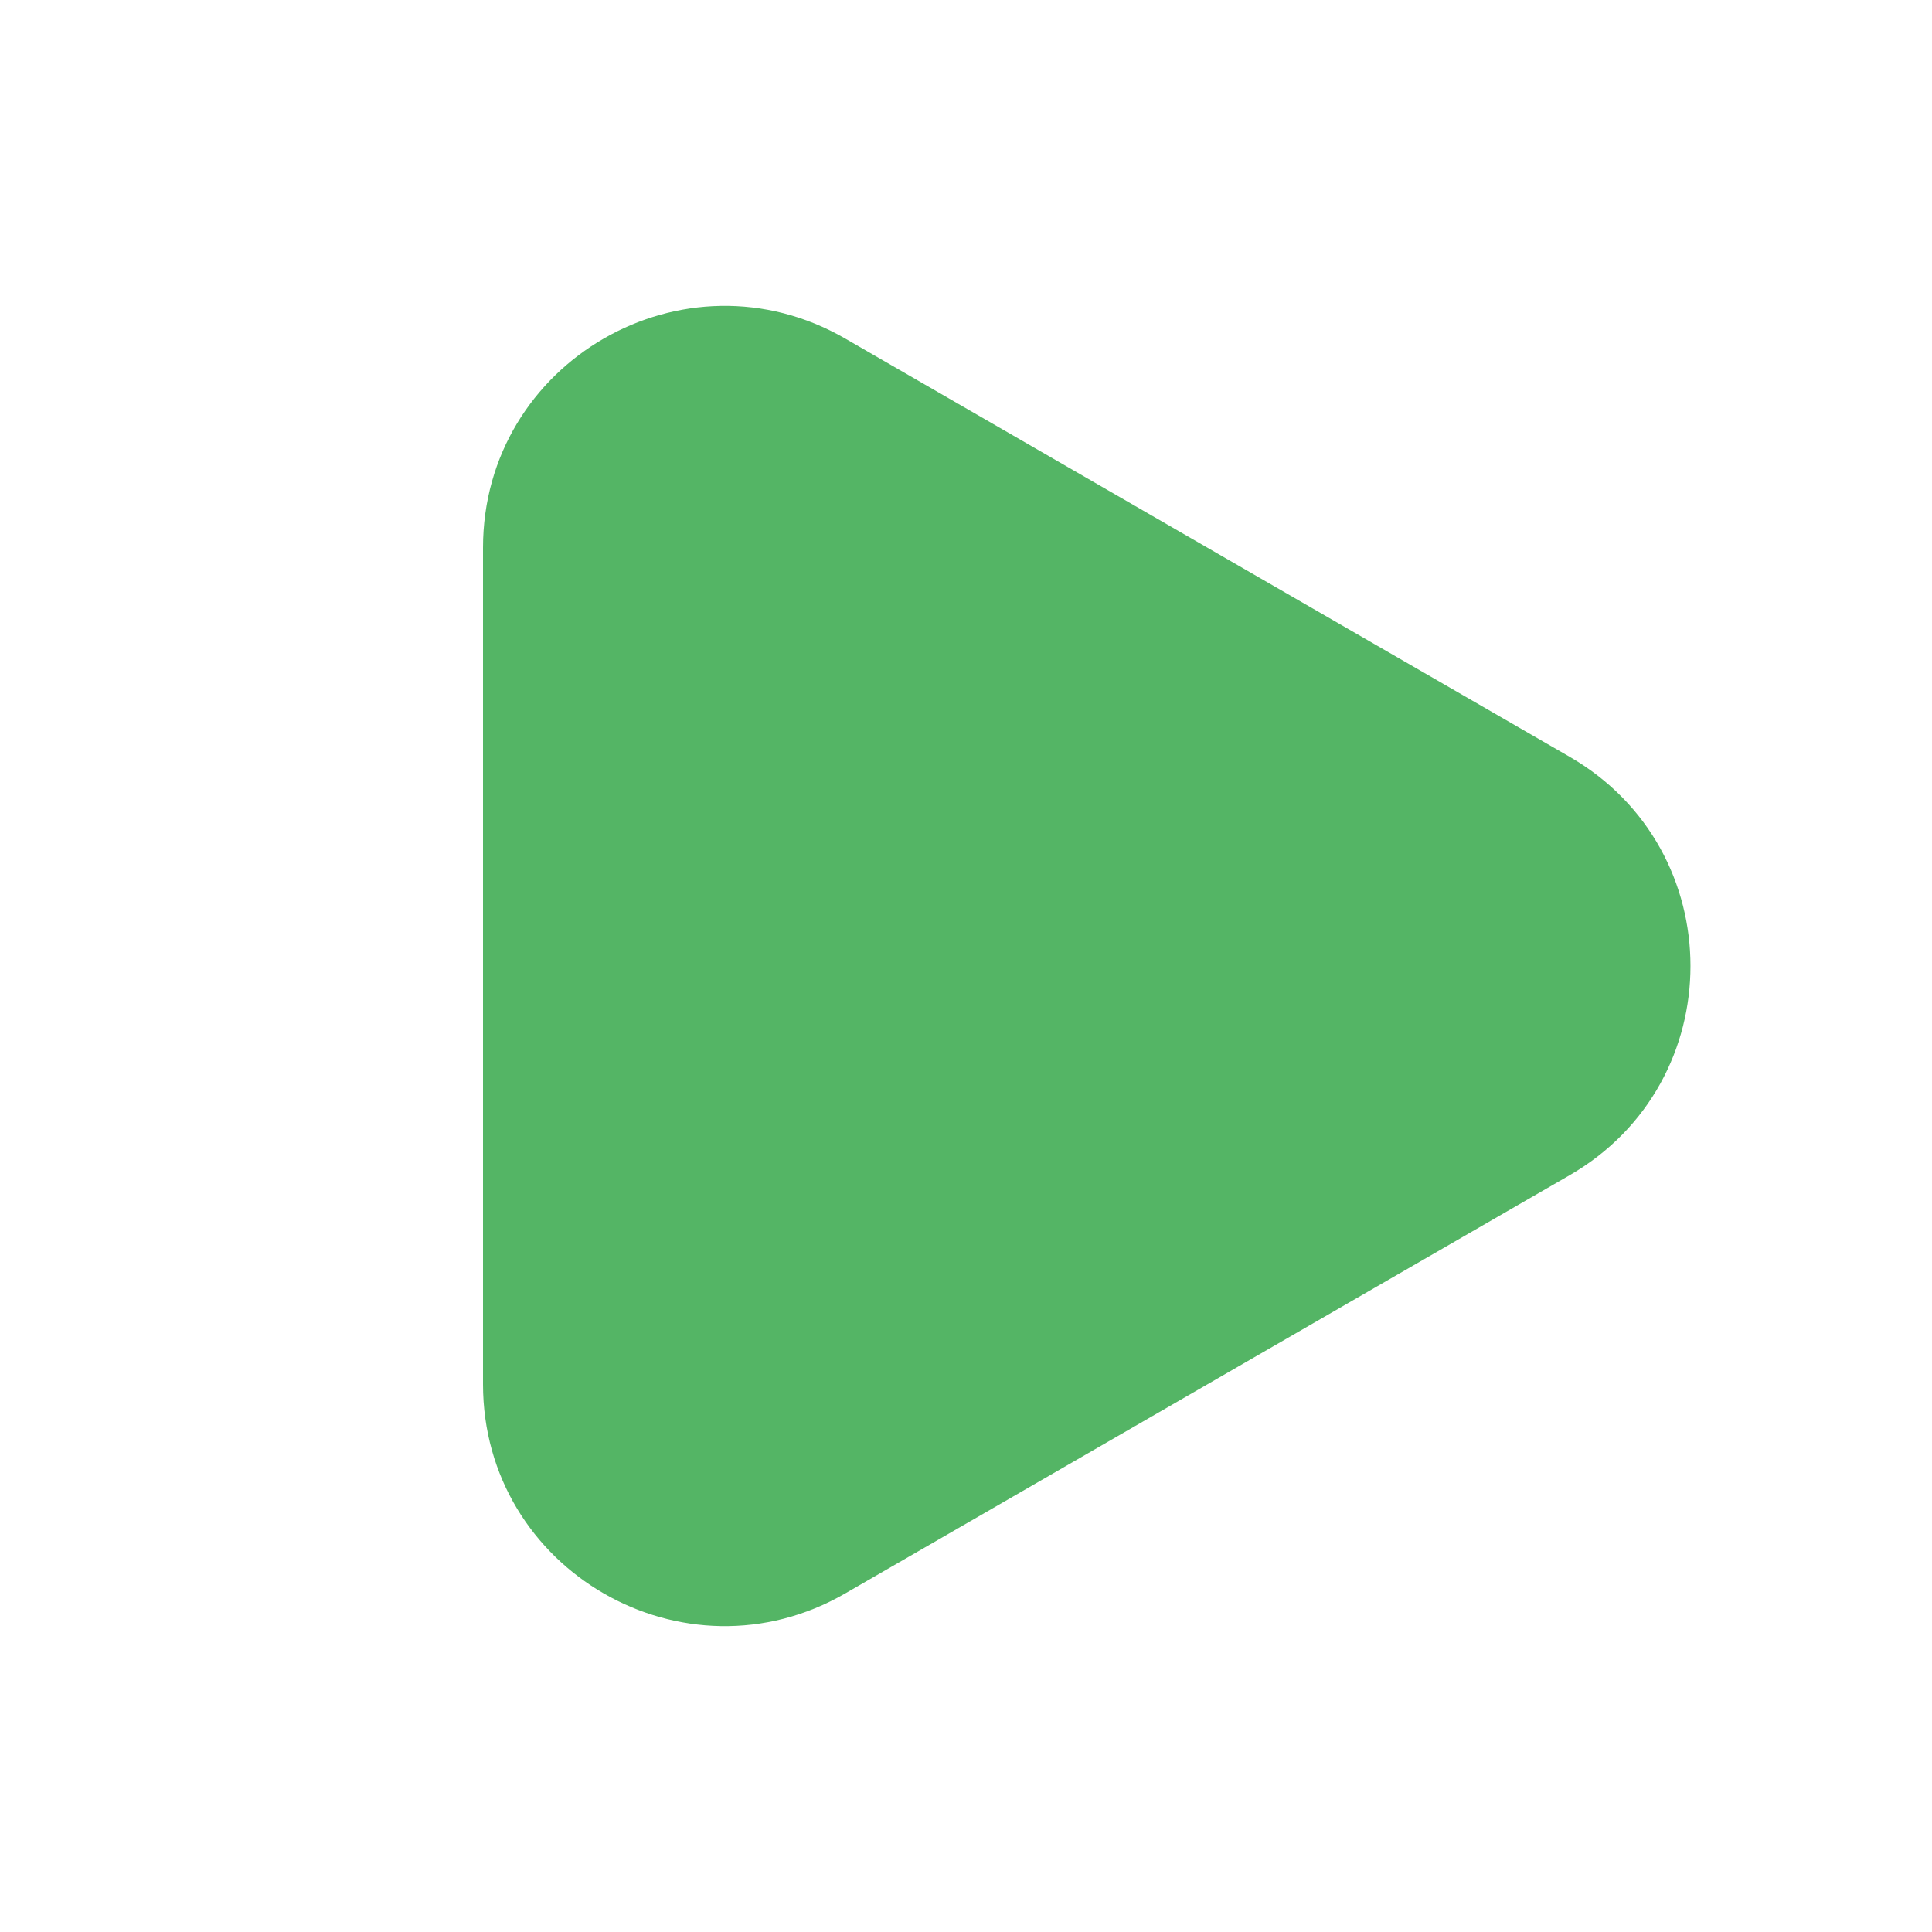 <svg width="16" height="16" viewBox="0 0 16 16" fill="none" xmlns="http://www.w3.org/2000/svg">
<path d="M13 6.268C14.333 7.038 14.333 8.962 13 9.732L7 13.196C5.667 13.966 4 13.004 4 11.464L4 4.536C4 2.996 5.667 2.034 7 2.804L13 6.268Z" fill="#54B565"/>
</svg>

